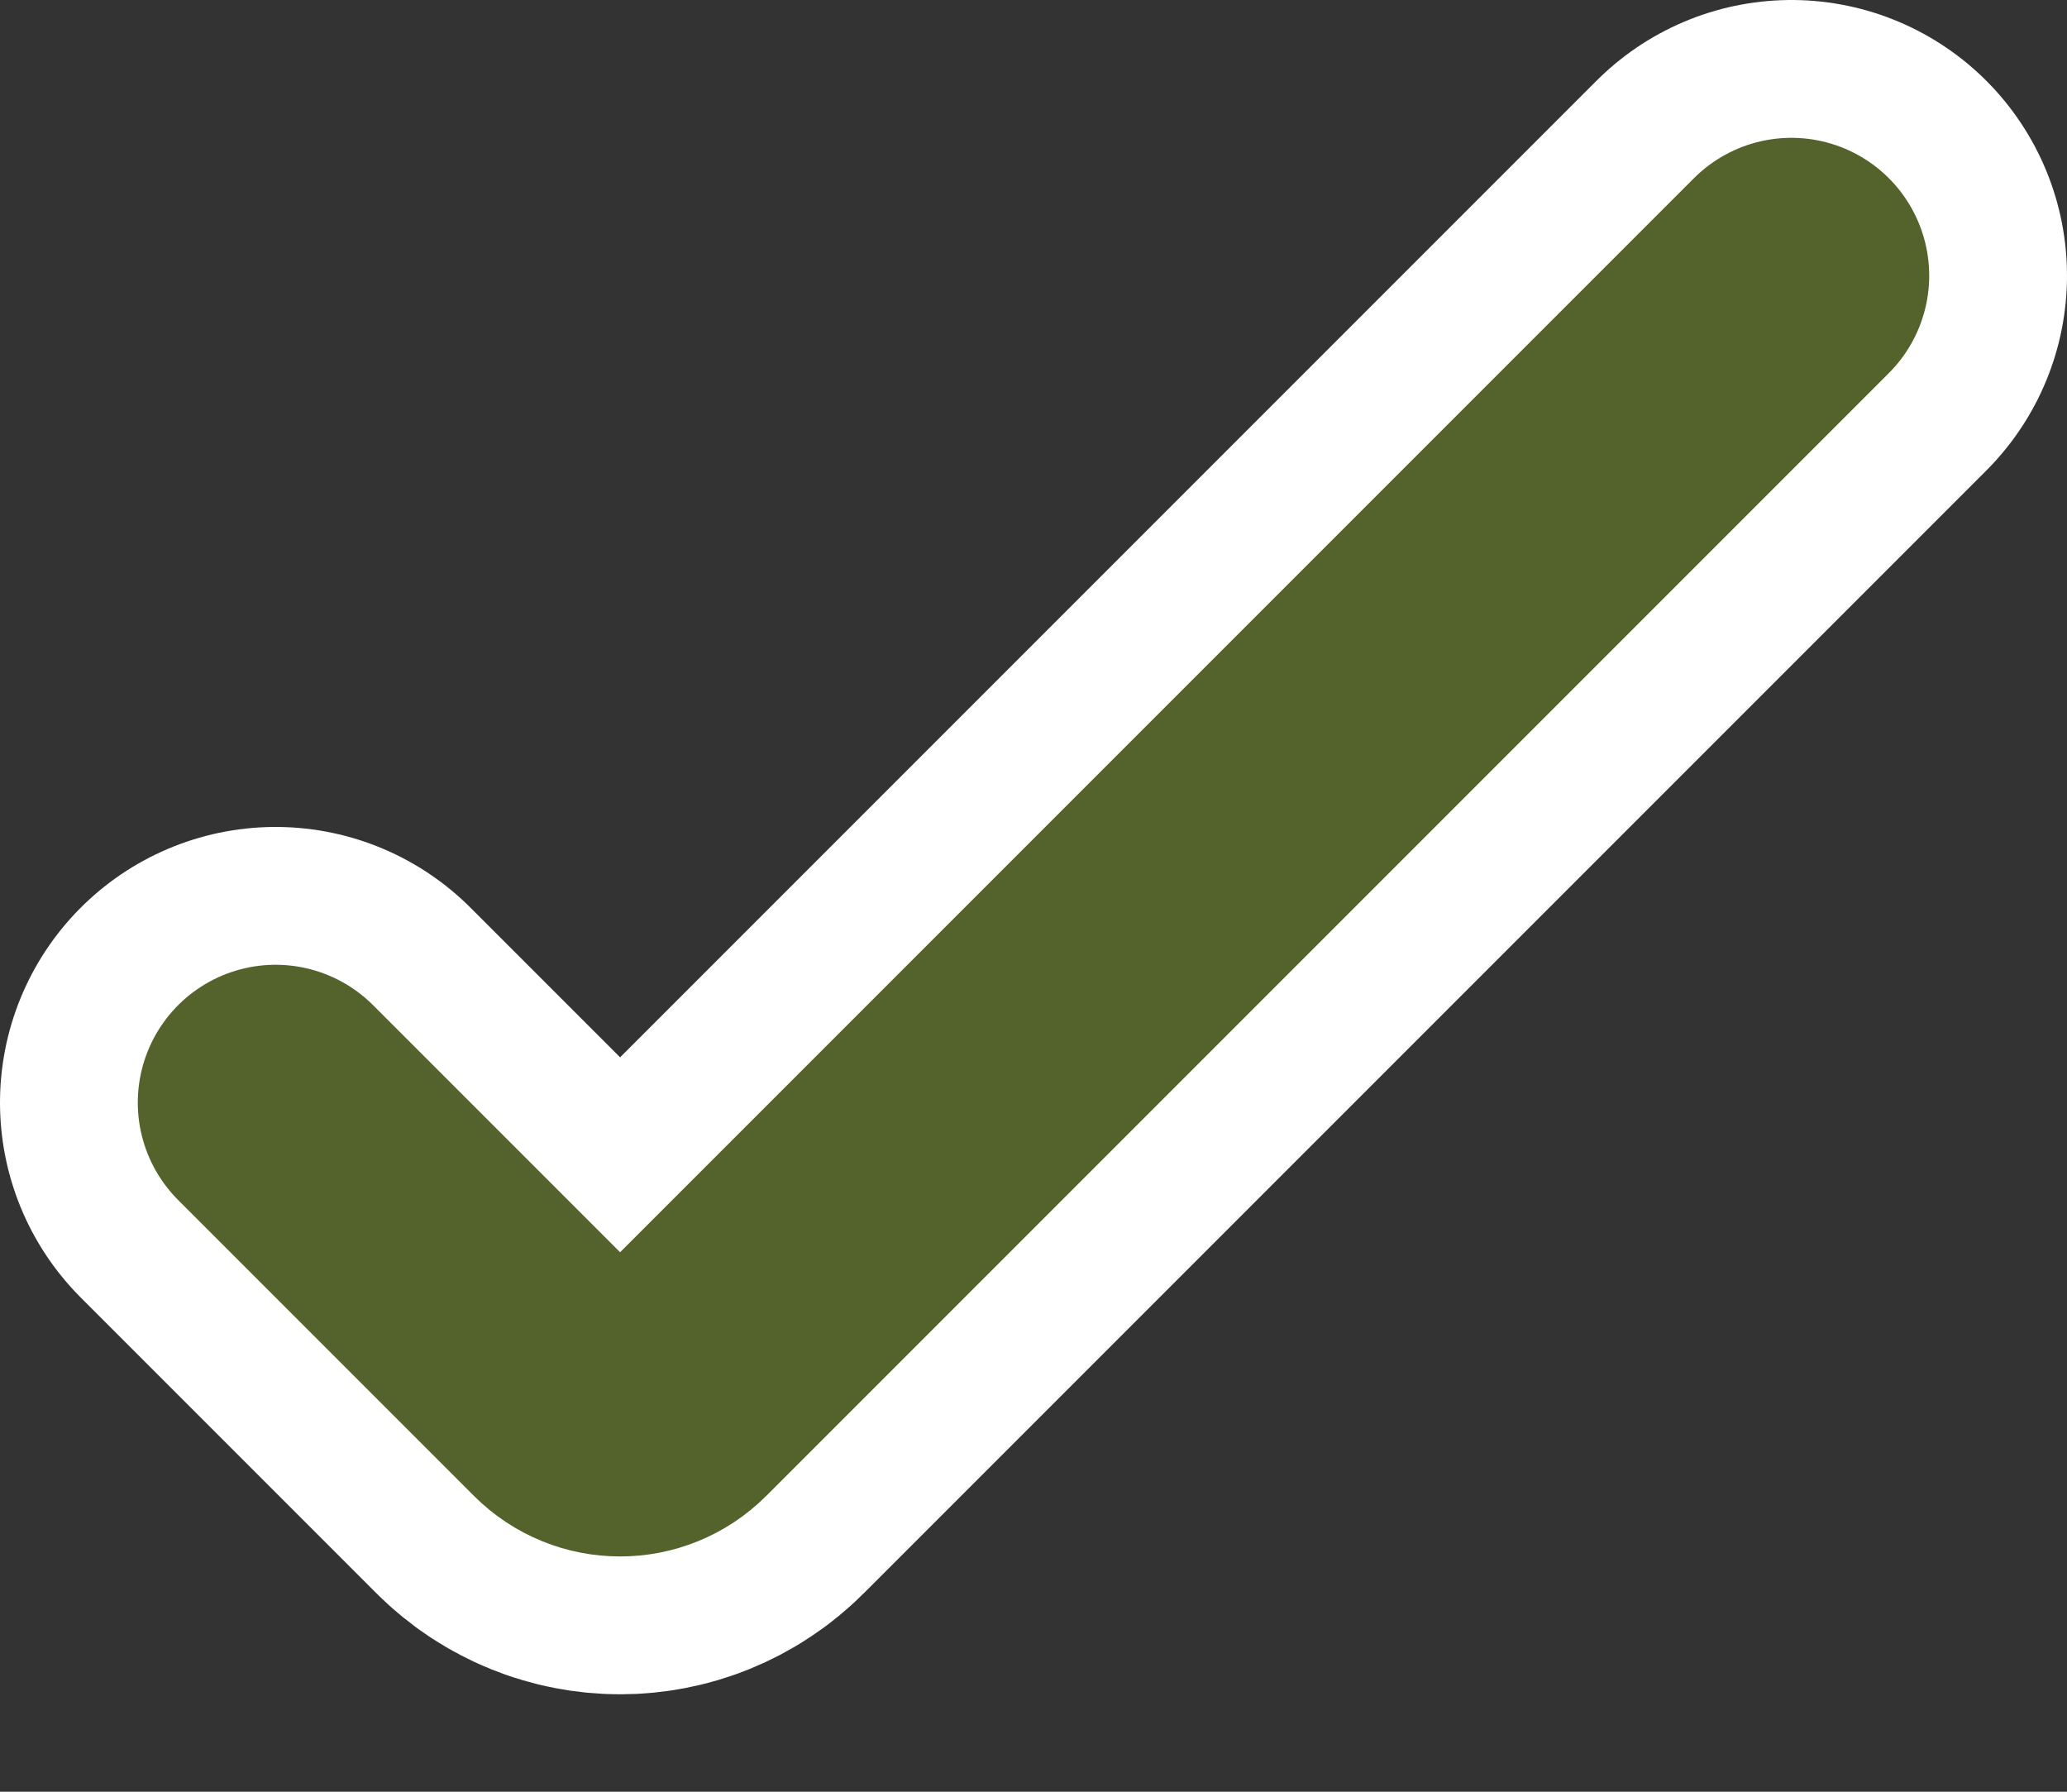 <svg width="15" height="13" viewBox="0 0 15 13" fill="none" xmlns="http://www.w3.org/2000/svg">
<rect x="0" y="0" width="15" height="13" fill="#333333" stroke="none"/>
<path d="M2 8L4.146 10.146C4.342 10.342 4.658 10.342 4.854 10.146L13 2" stroke="white" stroke-width="4" stroke-linecap="round"/>
<path d="M2 8L4.146 10.146C4.342 10.342 4.658 10.342 4.854 10.146L13 2" stroke="#54622B" stroke-width="2" stroke-linecap="round"/>
</svg>
